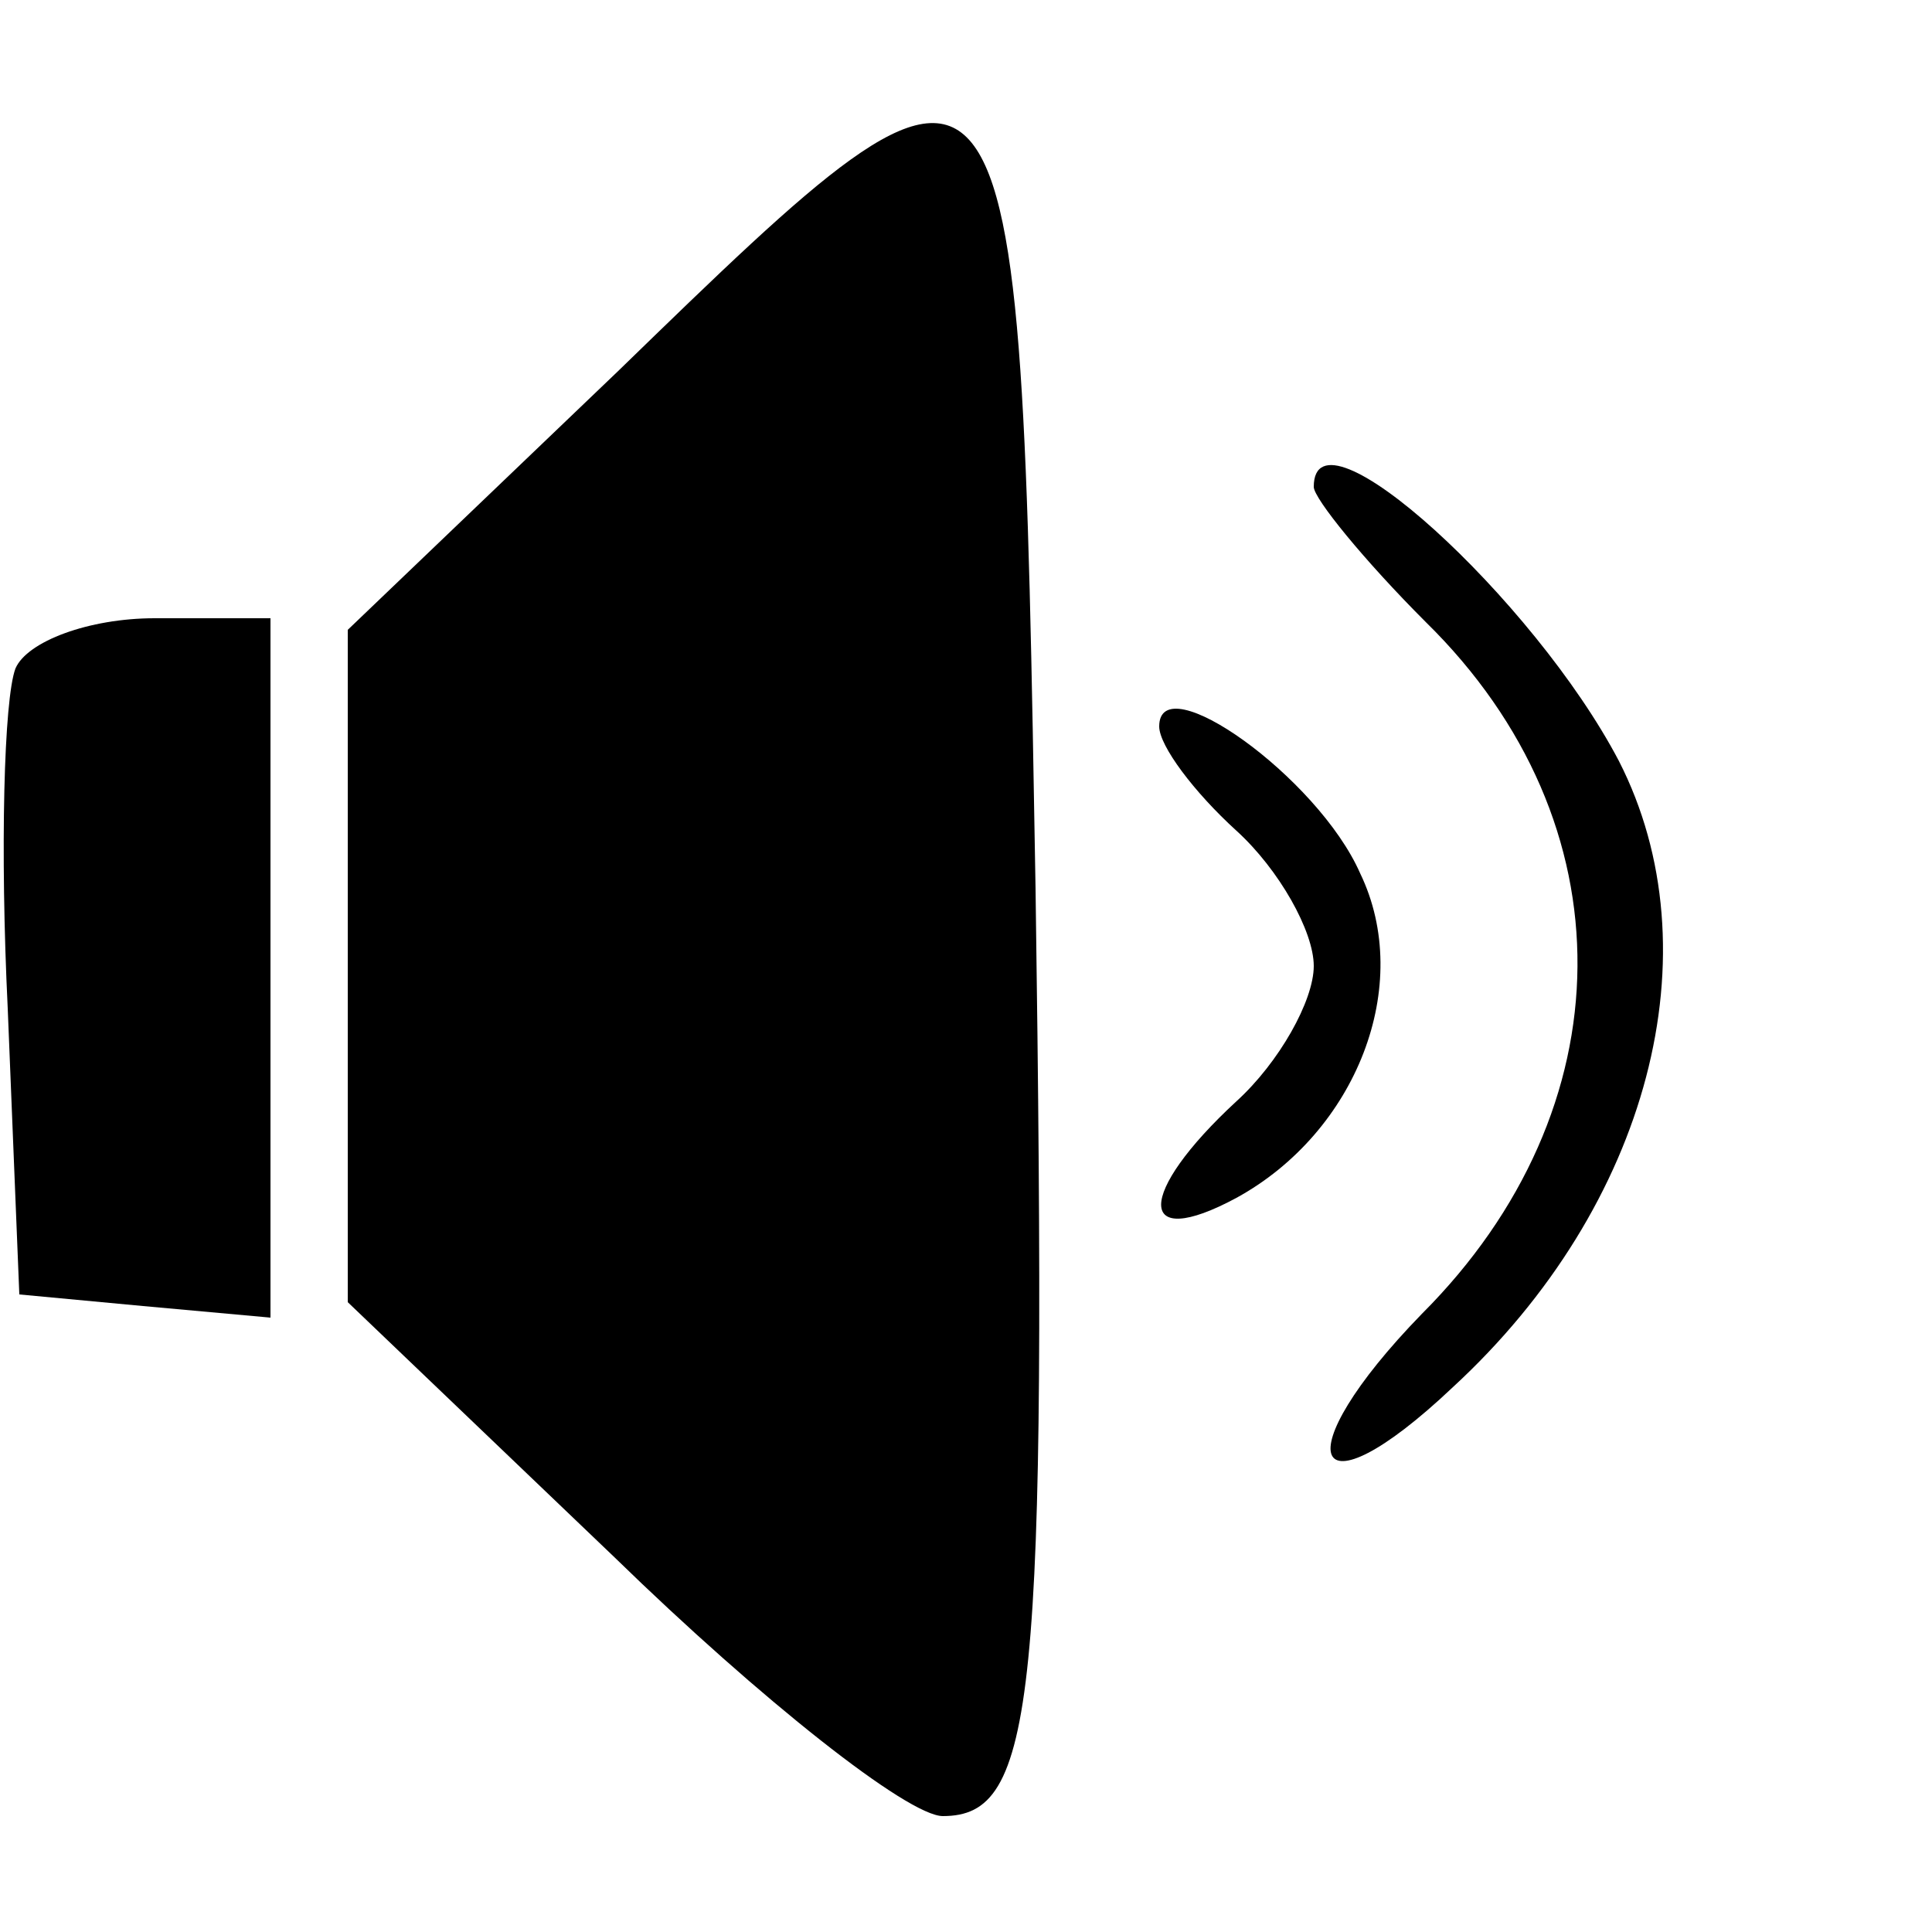 <svg version="1.0" xmlns="http://www.w3.org/2000/svg"
 width="50pt" height="50pt" viewBox="0 0 50 50"
 preserveAspectRatio="xMidYMid meet">

<g transform="translate(0,50) scale(0.1,-0.1)"
fill="#000000" stroke="none">
<path d="M160 404 l-70 -67 0 -87 0 -87 69 -66 c38 -37 76 -67 85 -67 24 0 27
29 24 240 -4 235 -4 235 -108 134z"/>
<path d="M340 374 c0 -3 13 -19 29 -35 53 -52 52 -126 -1 -179 -36 -37 -29
-54 8 -19 51 47 68 113 43 162 -22 42 -79 94 -79 71z"/>
<path d="M4 327 c-3 -8 -4 -47 -2 -88 l3 -74 32 -3 33 -3 0 90 0 91 -30 0
c-17 0 -33 -6 -36 -13z"/>
<path d="M300 312 c0 -5 9 -17 20 -27 11 -10 20 -26 20 -35 0 -9 -9 -25 -20
-35 -26 -24 -26 -39 0 -25 31 17 46 55 32 84 -11 25 -52 54 -52 38z"/>
</g>
</svg>
